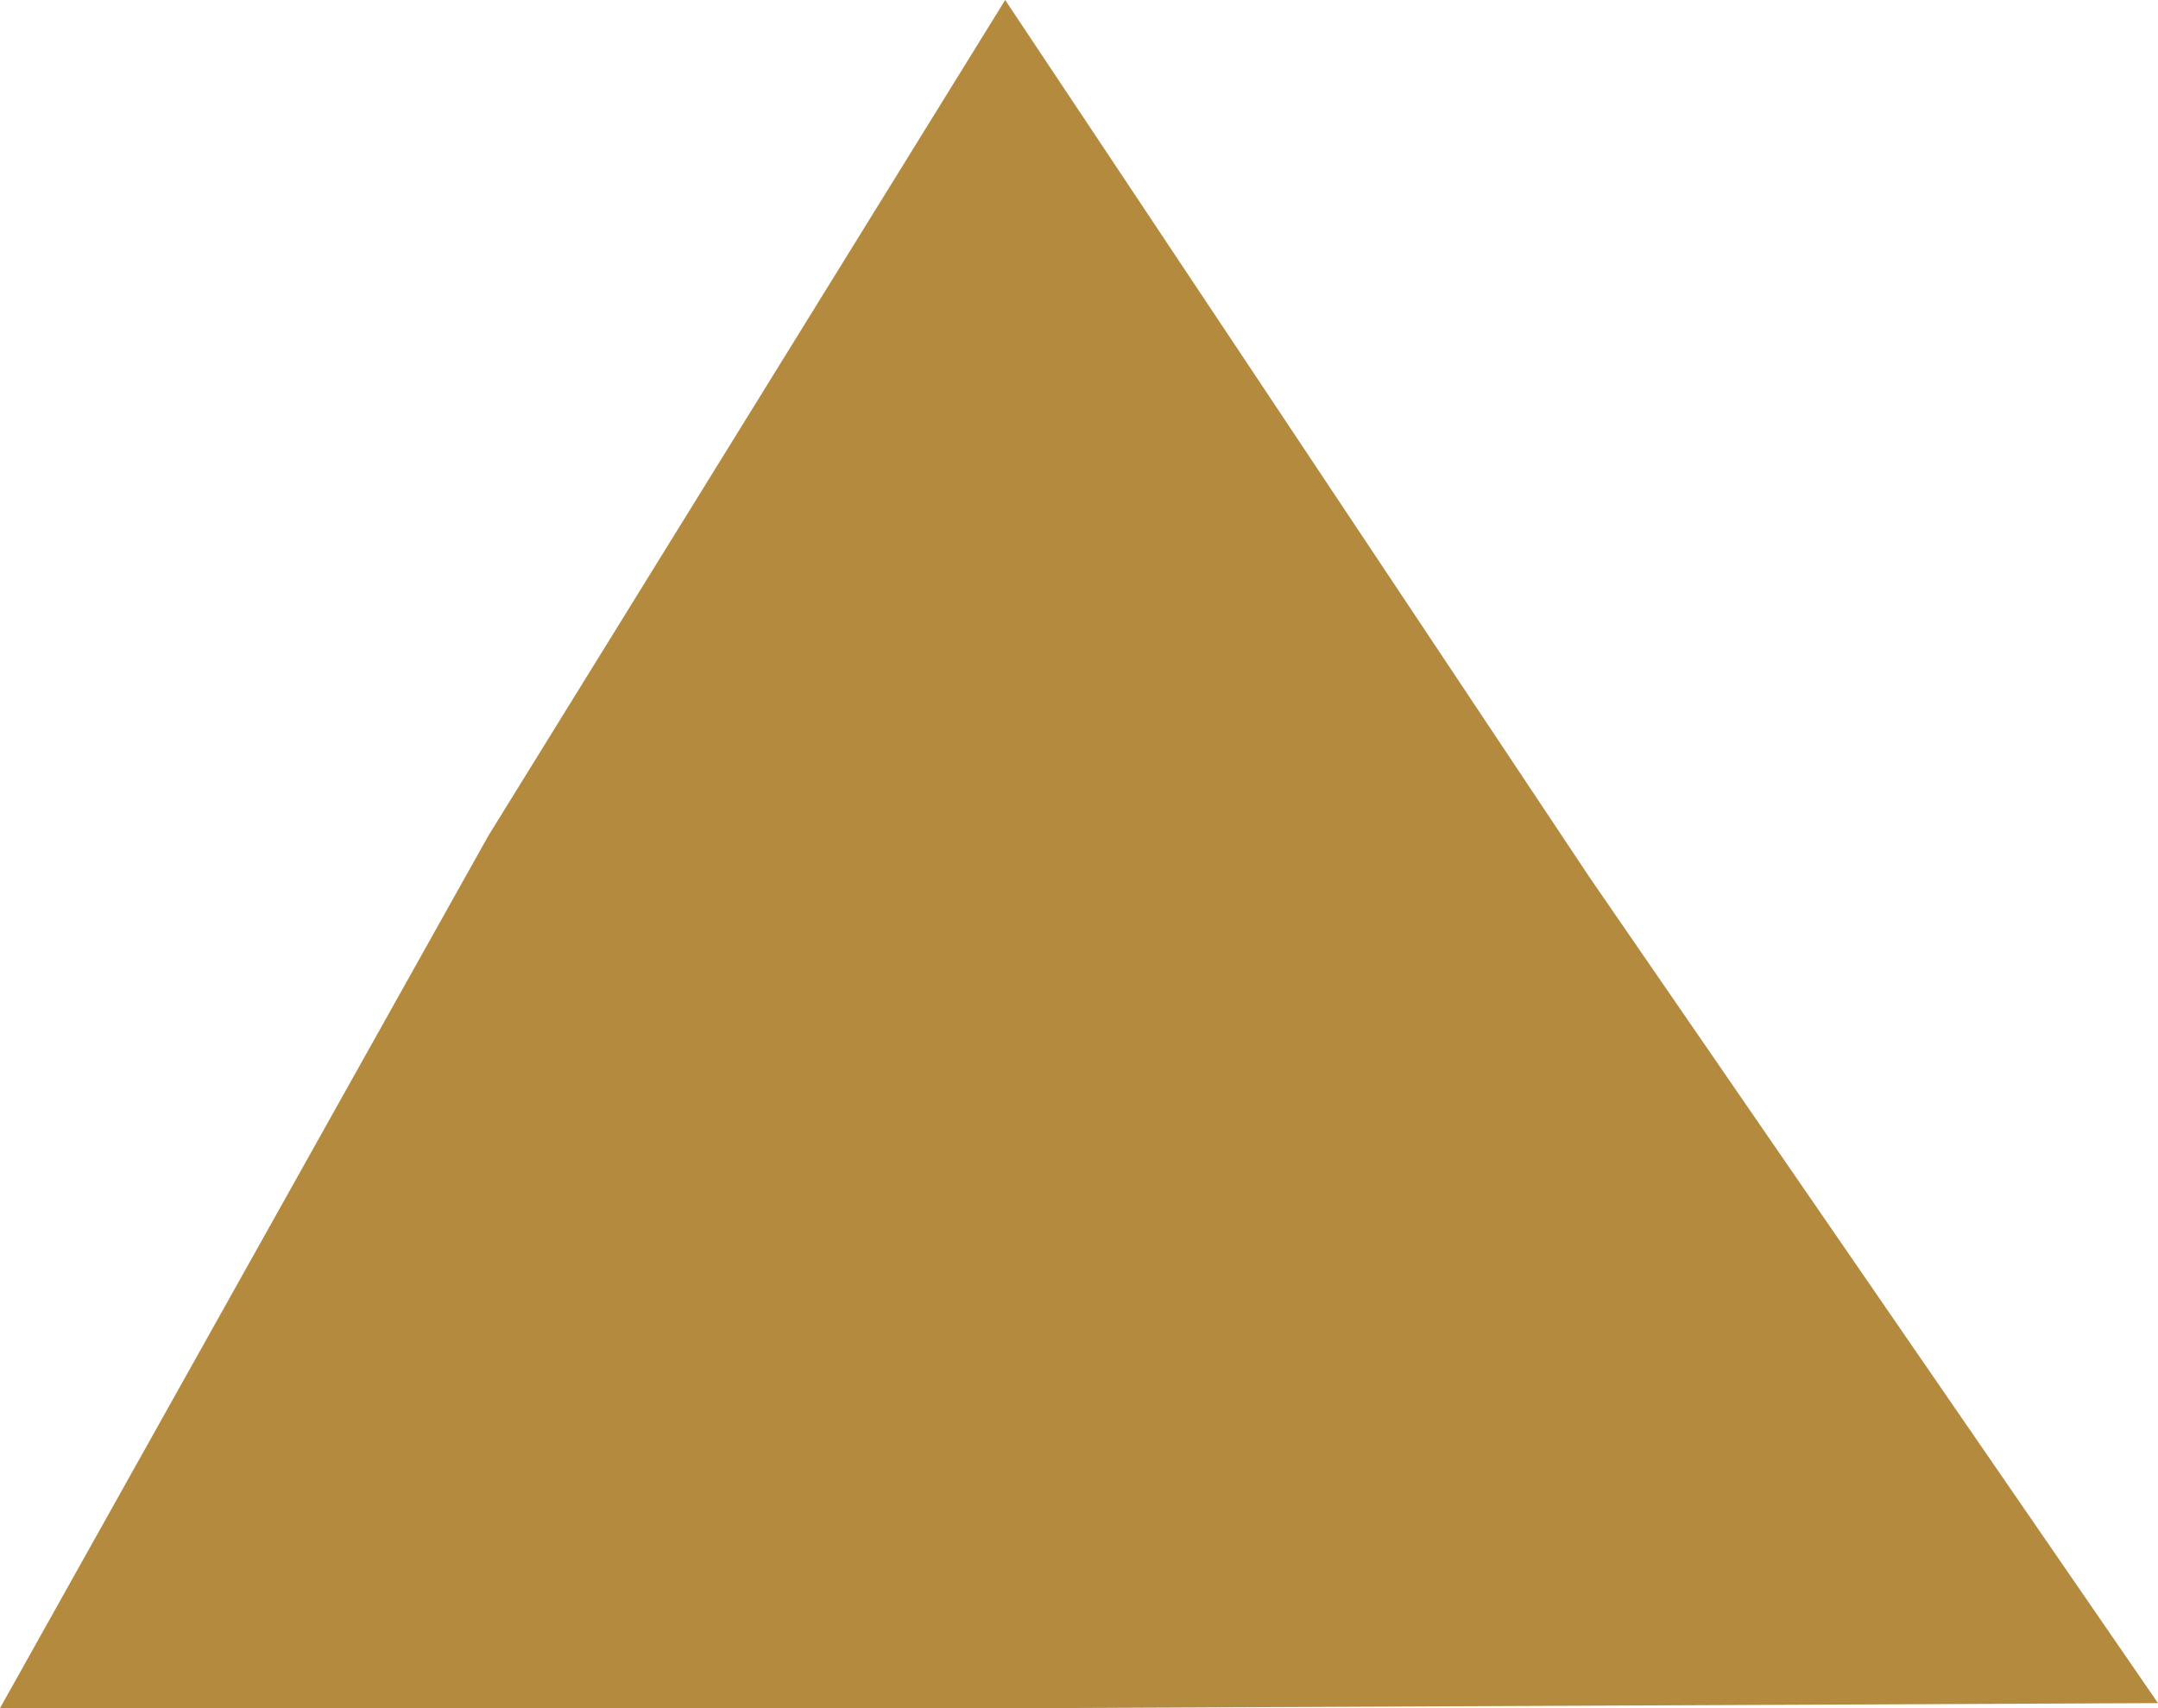 <svg xmlns="http://www.w3.org/2000/svg" width="24" height="19" viewBox="0 0 24 19">
    <path fill="#b48a3e" d="M-315.392 458.729l6.5 9.76 6.321 9.184-12.5.056h-11.5l5.432-9.705z" transform="translate(326.571 -458.729)"/>
</svg>
